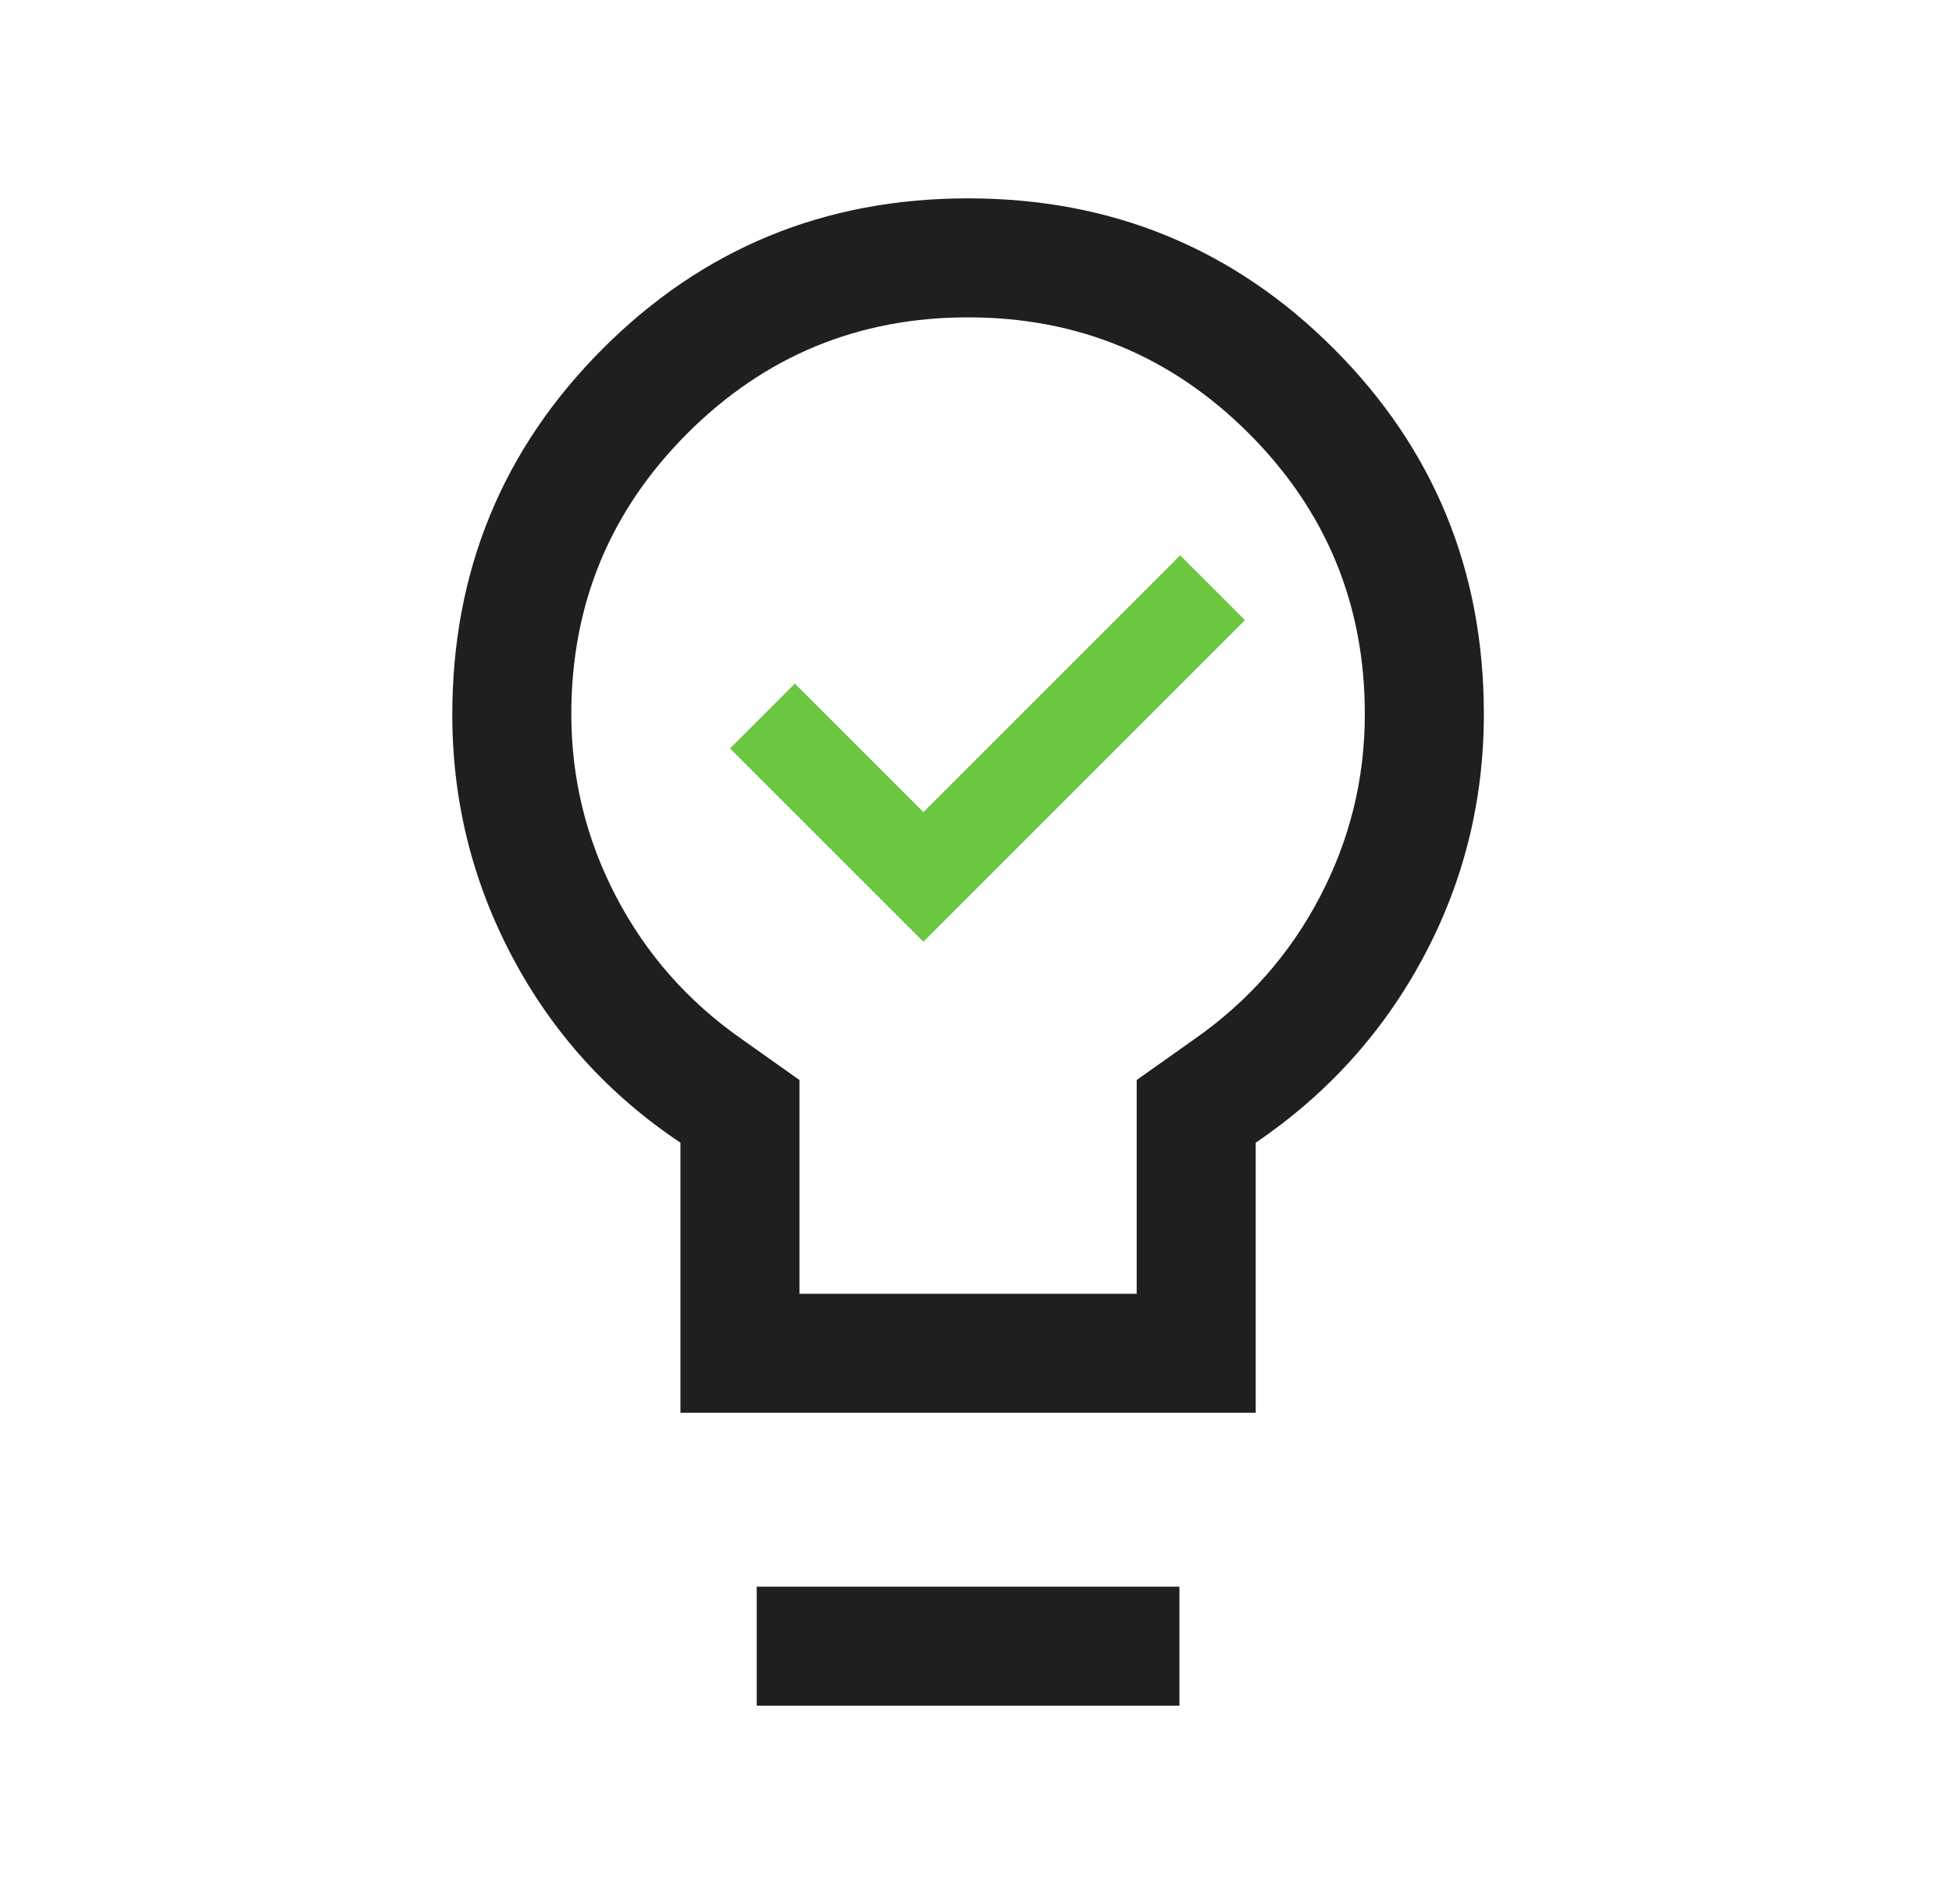 <svg width="41" height="40" viewBox="0 0 41 40" fill="none" xmlns="http://www.w3.org/2000/svg">
<path d="M14.292 29.68V24.006C12.783 22.998 11.608 21.7 10.765 20.112C9.922 18.524 9.5 16.826 9.5 15.016C9.5 12.001 10.552 9.439 12.656 7.33C14.759 5.221 17.319 4.167 20.334 4.167C23.349 4.167 25.908 5.218 28.012 7.322C30.115 9.426 31.167 11.985 31.167 15C31.167 16.82 30.745 18.52 29.902 20.099C29.059 21.678 27.884 22.981 26.375 24.006V29.68H14.292ZM16.792 27.18H23.875V22.689L25.084 21.833C26.212 21.045 27.091 20.049 27.721 18.846C28.352 17.643 28.667 16.361 28.667 15C28.667 12.694 27.854 10.729 26.229 9.104C24.604 7.479 22.639 6.667 20.334 6.667C18.028 6.667 16.063 7.479 14.438 9.104C12.813 10.729 12 12.694 12 15C12 16.361 12.315 17.643 12.946 18.846C13.576 20.049 14.455 21.045 15.584 21.833L16.792 22.689V27.18ZM15.894 35.833V33.333H24.773V35.833H15.894Z" fill="#1F1F1F"/>
<path d="M19.395 19.784L26.15 13.028L24.788 11.667L19.395 17.061L16.695 14.361L15.334 15.723L19.395 19.784Z" fill="#6AC73F"/>
</svg>
